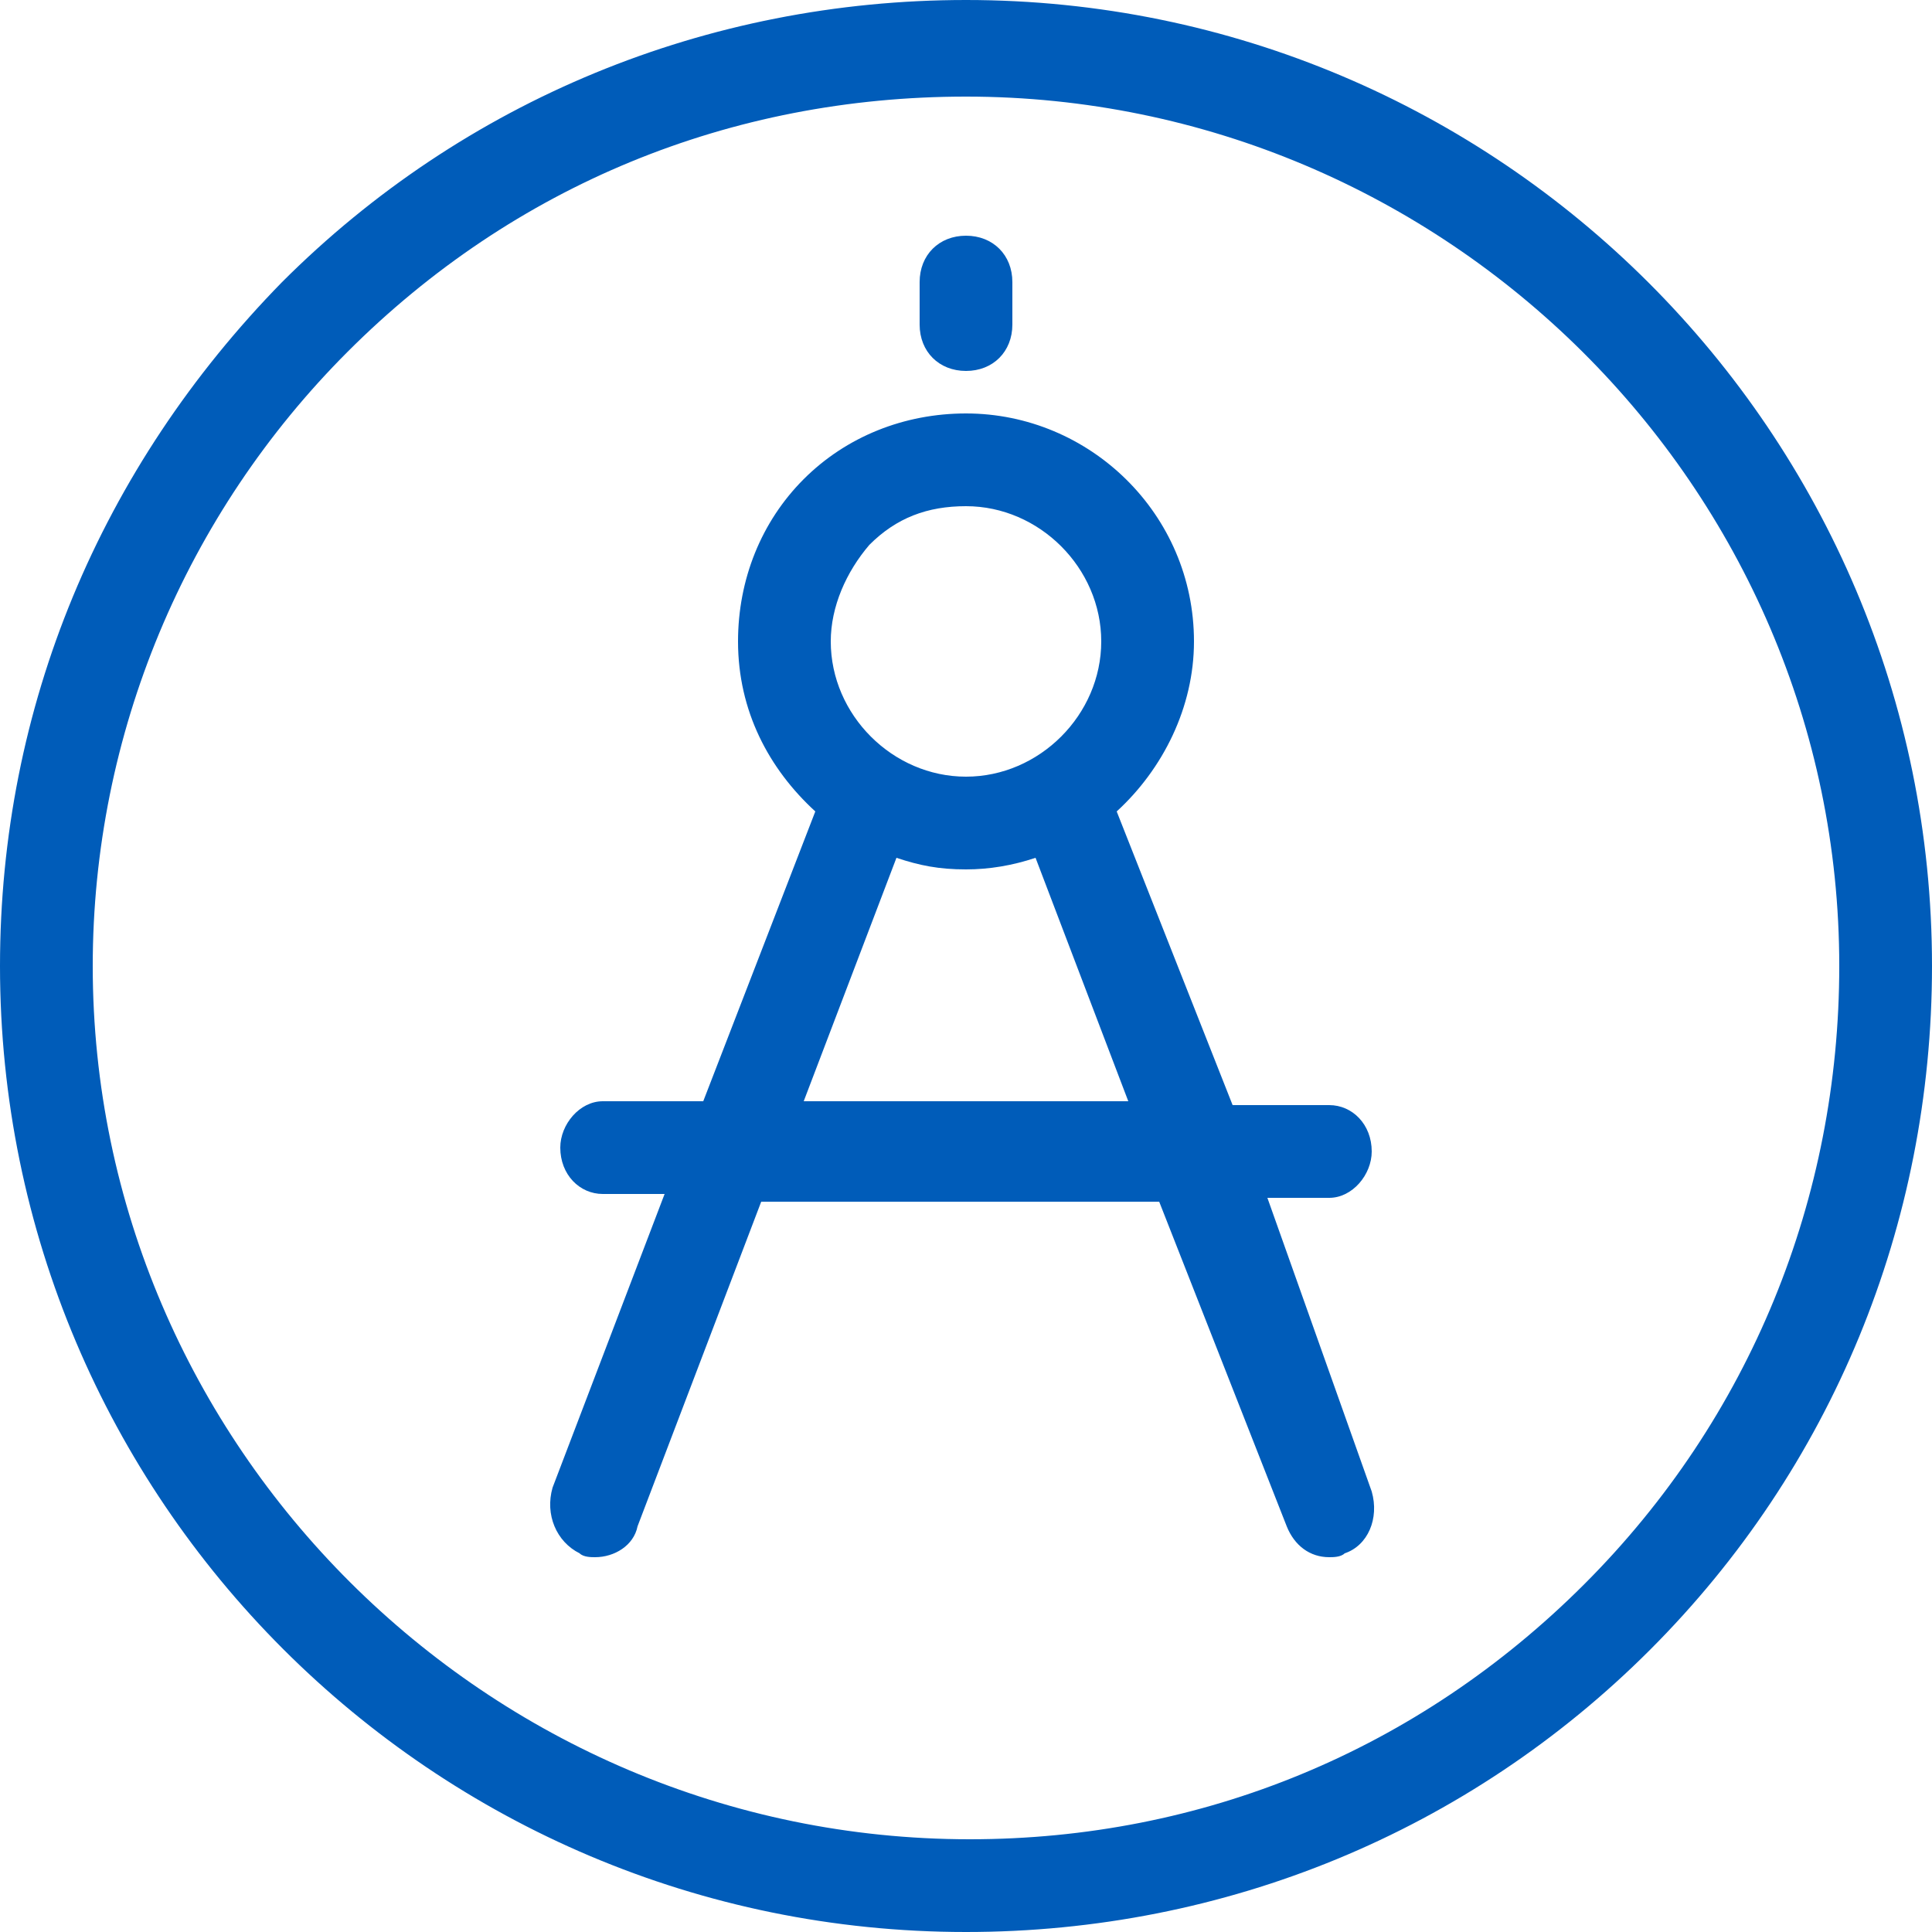 <?xml version="1.0" encoding="utf-8"?>
<!-- Generator: Adobe Illustrator 19.1.0, SVG Export Plug-In . SVG Version: 6.00 Build 0)  -->
<svg version="1.1" id="Layer_1" xmlns="http://www.w3.org/2000/svg" xmlns:xlink="http://www.w3.org/1999/xlink" x="0px" y="0px"
	 width="50px" height="50px" viewBox="0 0 50 50" style="enable-background:new 0 0 50 50;" xml:space="preserve">
<style type="text/css">
	.svg_bureau{fill:#005cb9;}
</style>
<g>
	<path class="svg_bureau" d="M25,50L25,50c6.7,0,13-2.6,17.7-7.3c4.7-4.7,7.3-11,7.3-17.7C50,11.2,38.8,0,25,0C18.3,0,12,2.6,7.3,7.3
		C2.6,12.1,0,18.3,0,25C0,38.8,11.2,50,25,50z M9,9.1c4.3-4.3,9.9-6.6,16-6.6c12.4,0,22.6,10.1,22.6,22.5c0,6-2.3,11.7-6.6,16
		c-4.3,4.3-9.9,6.6-15.9,6.6l0,1.2v-1.2C12.6,47.6,2.4,37.4,2.4,25C2.4,19,4.8,13.3,9,9.1z"/>
	<path class="svg_bureau" d="M15,40.2c0.1,0.1,0.3,0.1,0.4,0.1c0.5,0,1-0.3,1.1-0.8l3.2-8.4c1.6,0,3.5,0,5.3,0h5l3.3,8.4
		c0.2,0.5,0.6,0.8,1.1,0.8c0.1,0,0.3,0,0.4-0.1c0.6-0.2,0.9-0.9,0.7-1.6L32.8,31h1.6c0.6,0,1.1-0.6,1.1-1.2c0-0.7-0.5-1.2-1.1-1.2
		h-2.5L28.9,21c1.2-1.1,2-2.7,2-4.4c0-3.3-2.7-5.9-5.9-5.9c-1.6,0-3.1,0.6-4.2,1.7c-1.1,1.1-1.7,2.6-1.7,4.2c0,1.8,0.8,3.3,2,4.4
		l-2.9,7.5h-2.6c-0.6,0-1.1,0.6-1.1,1.2c0,0.7,0.5,1.2,1.1,1.2h0.2c0,0,0,0,0.1,0c0,0,0.5,0,1.3,0l-2.9,7.6
		C14.1,39.2,14.4,39.9,15,40.2z M22.5,14.1c0.7-0.7,1.5-1,2.5-1c1.9,0,3.5,1.6,3.5,3.5c0,1.9-1.6,3.5-3.5,3.5l0,1.2v-1.2
		c-1.9,0-3.5-1.6-3.5-3.5C21.5,15.7,21.9,14.8,22.5,14.1z M23.2,22.2c0.6,0.2,1.1,0.3,1.8,0.3h0c0.6,0,1.2-0.1,1.8-0.3l2.4,6.3h-8.4
		L23.2,22.2z"/>
	<path class="svg_bureau" d="M25,9.6C25,9.6,25,9.6,25,9.6c0.7,0,1.2-0.5,1.2-1.2l0-1.1c0-0.7-0.5-1.2-1.2-1.2h0c-0.7,0-1.2,0.5-1.2,1.2
		l0,1.1C23.8,9.1,24.3,9.6,25,9.6z"/>
</g>
</svg>
